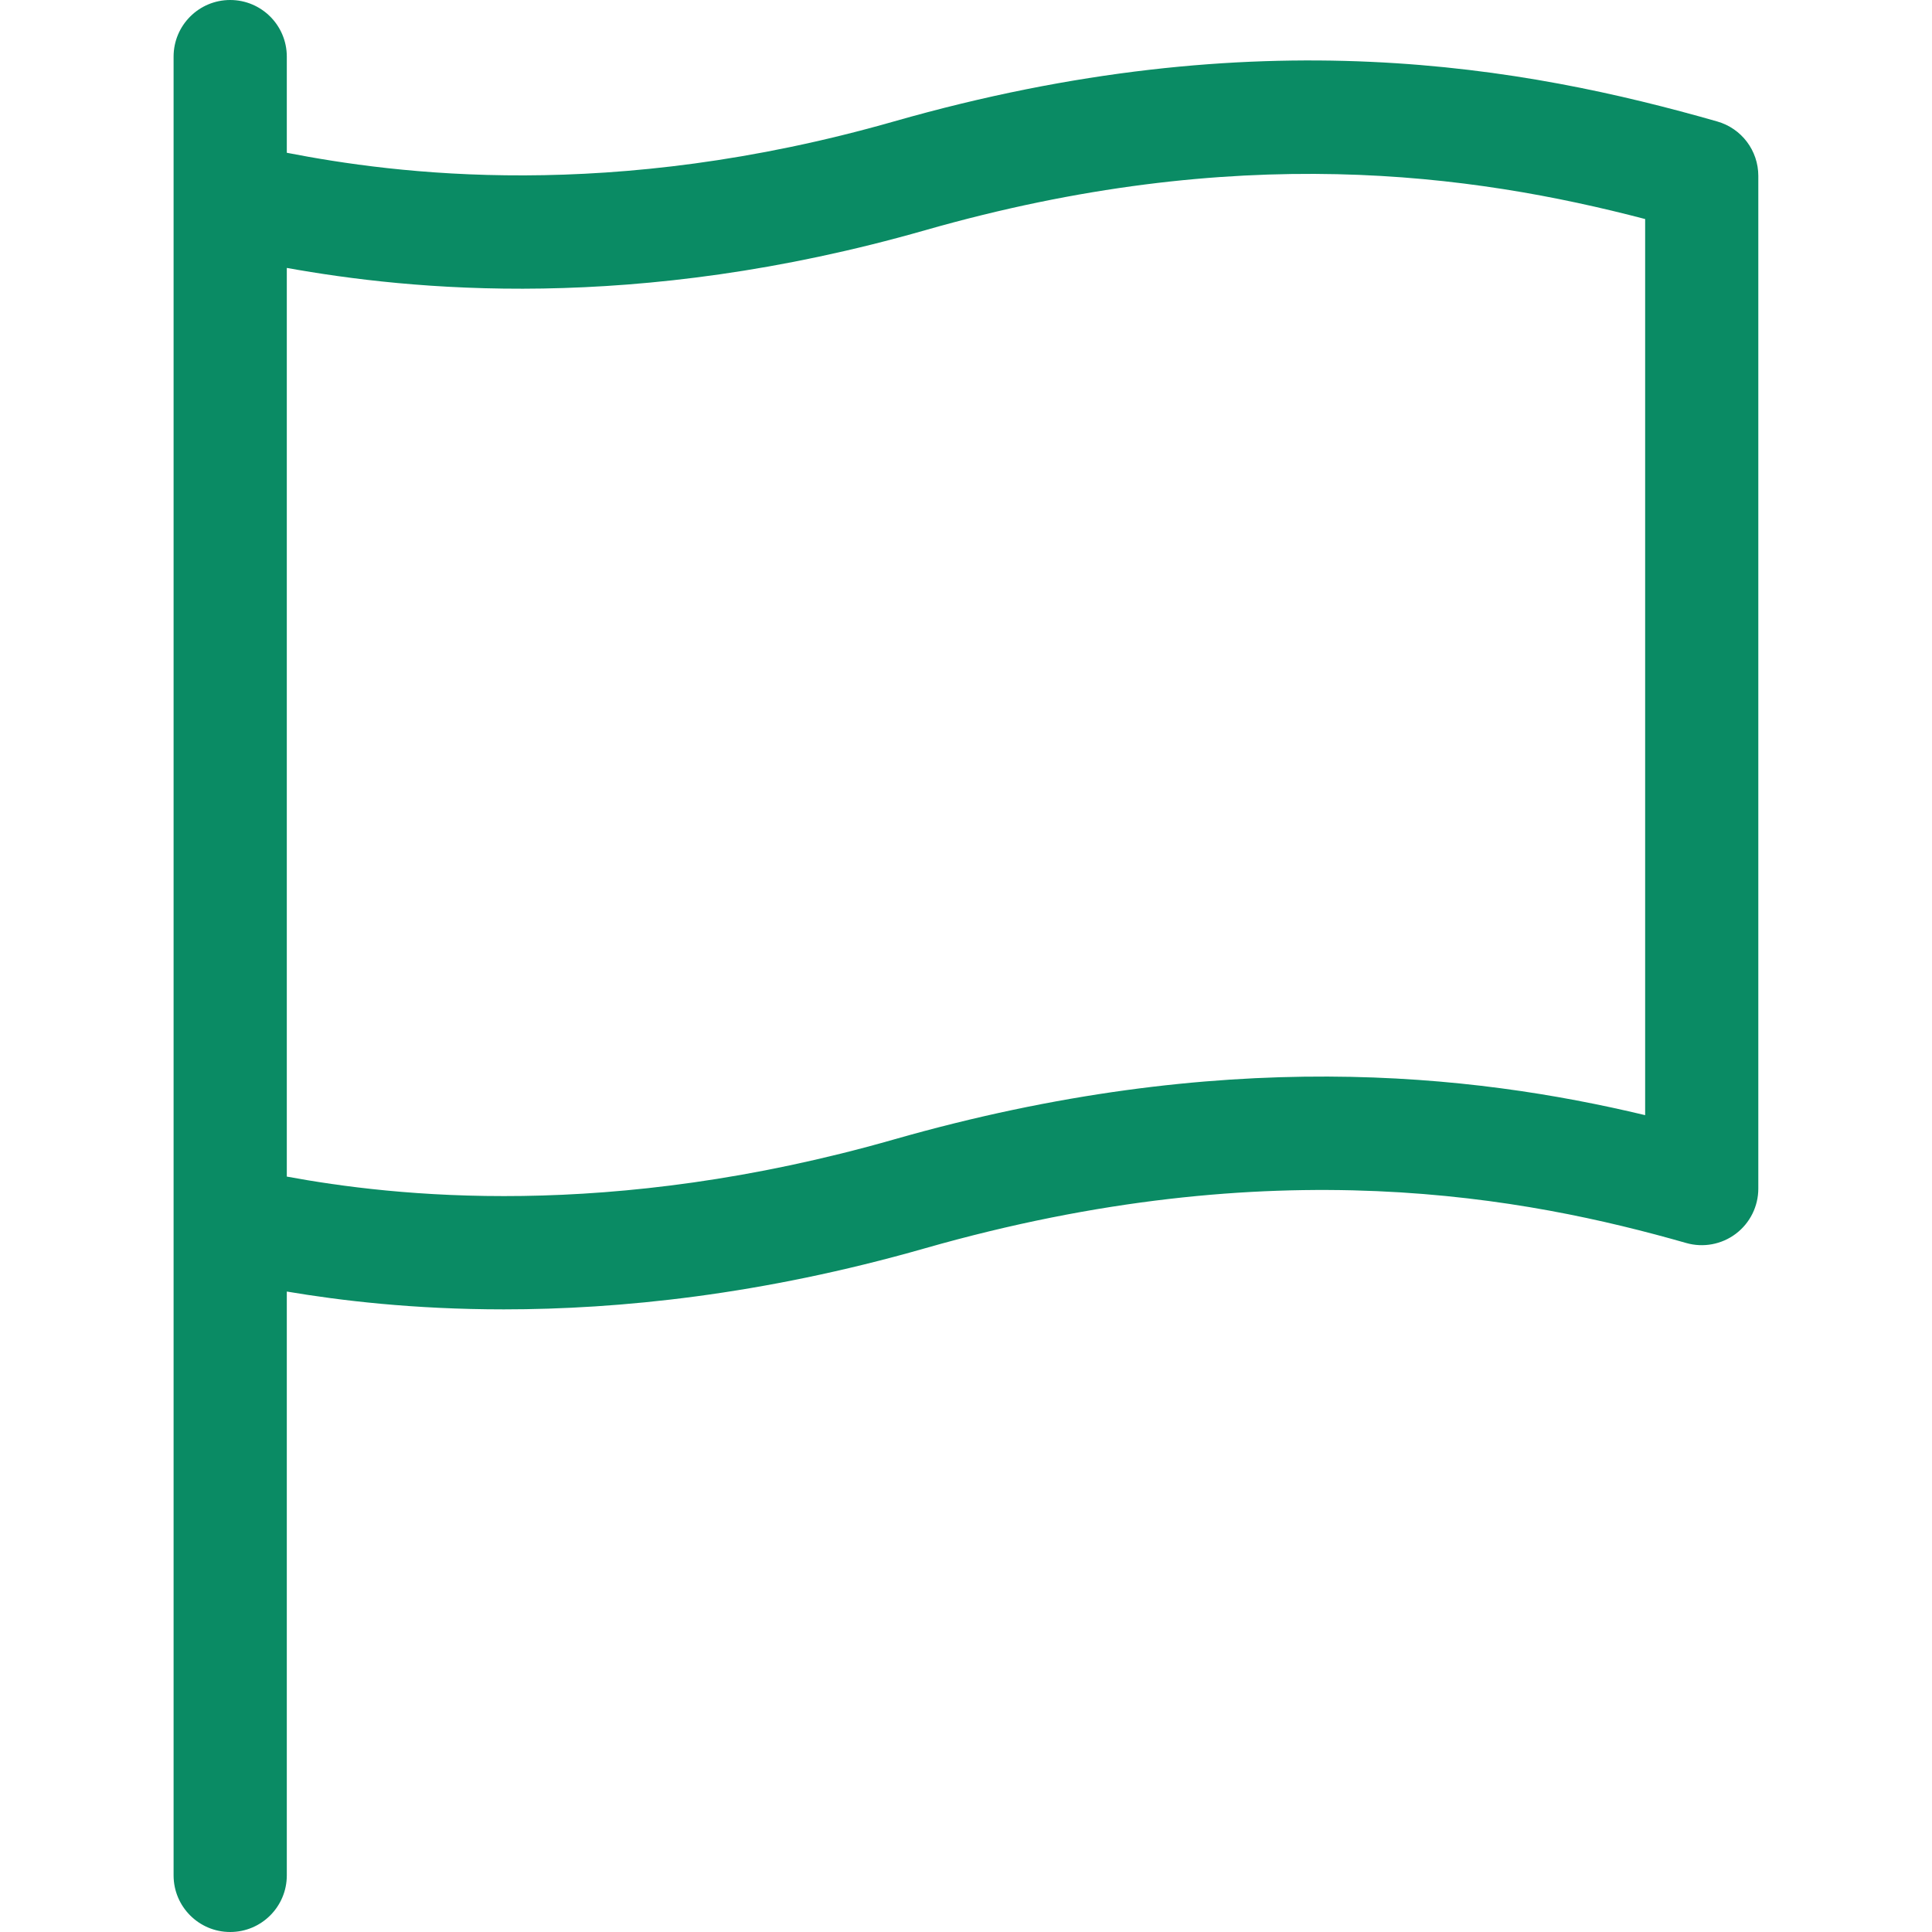 <svg width="40" height="40" viewBox="0 0 40 40" fill="none" xmlns="http://www.w3.org/2000/svg">
<path d="M35.554 2.515C31.586 1.381 26.061 0.356 18.506 2.515C12.634 4.192 8.176 3.598 5.938 3.163V1.172C5.938 0.525 5.413 0 4.766 0C4.118 0 3.594 0.525 3.594 1.172V38.828C3.594 39.475 4.118 40 4.766 40C5.413 40 5.938 39.475 5.938 38.828V26.74C7.039 26.926 8.559 27.109 10.431 27.109C12.813 27.109 15.765 26.812 19.149 25.845C26.386 23.778 31.611 24.792 34.911 25.735C35.264 25.836 35.645 25.765 35.938 25.544C36.232 25.322 36.404 24.976 36.404 24.608V3.642C36.404 3.118 36.058 2.659 35.554 2.515ZM34.061 23.088C30.477 22.23 25.308 21.648 18.505 23.592C12.594 25.281 8.13 24.764 5.938 24.36V5.547C8.481 6.004 13.133 6.487 19.149 4.768C25.61 2.922 30.465 3.594 34.061 4.535V23.088Z" fill="#0A8B64"/>
</svg>
